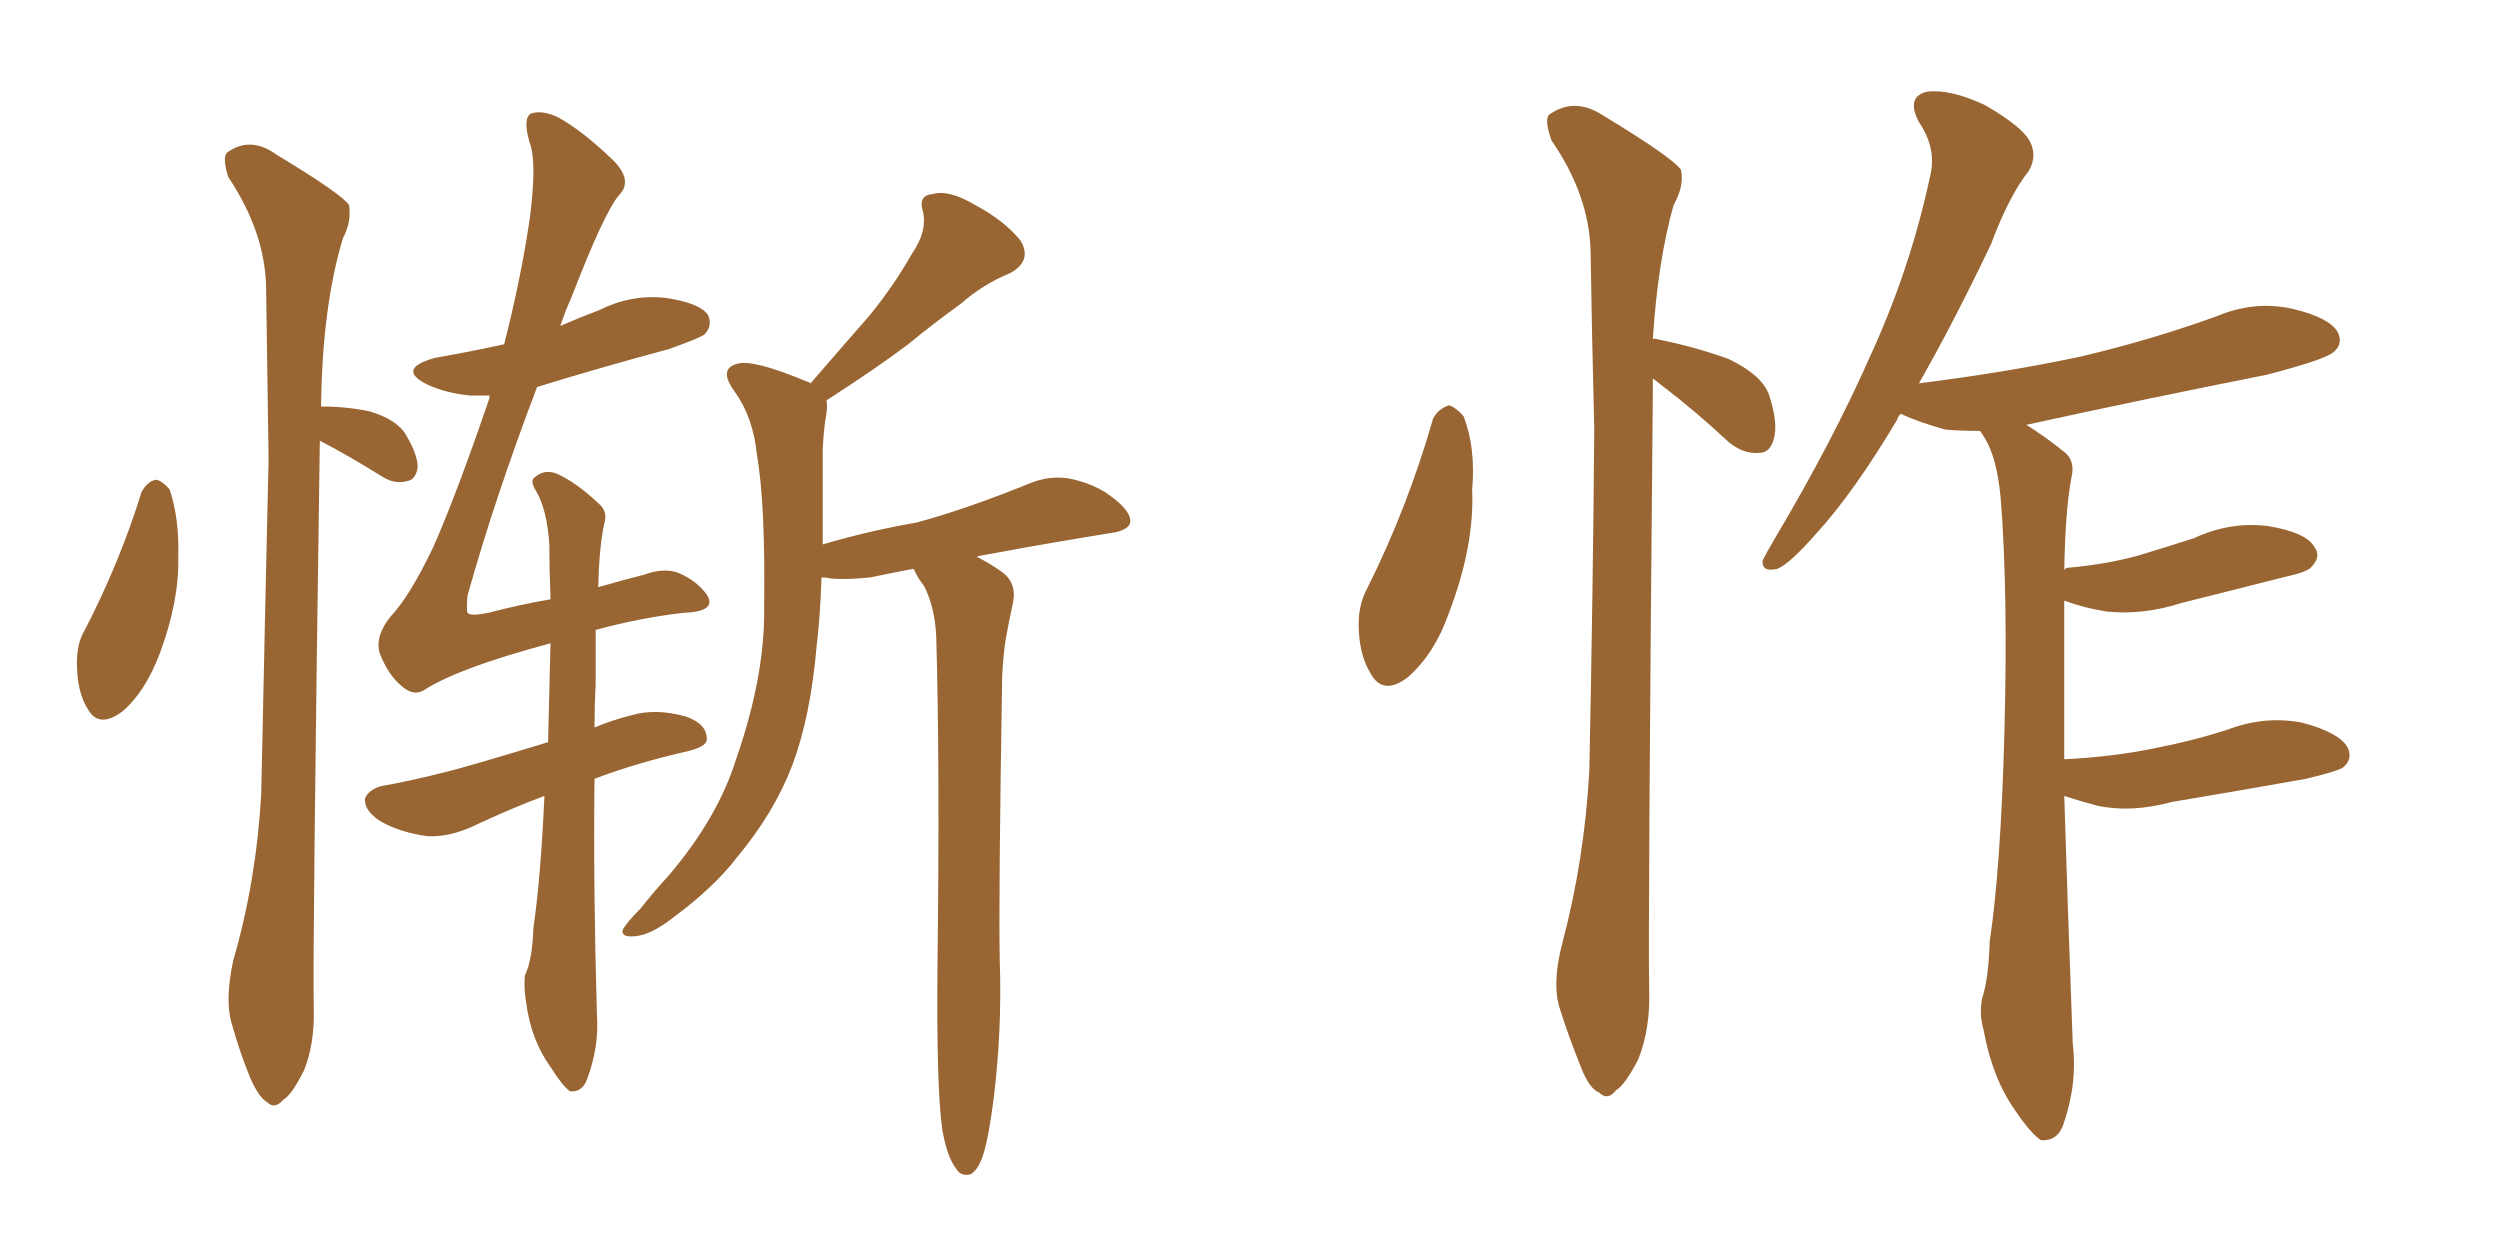 <svg xmlns="http://www.w3.org/2000/svg" xmlns:xlink="http://www.w3.org/1999/xlink" width="300" height="150"><path fill="#996633" padding="10" d="M16.99 59.03L16.99 59.03Q17.72 57.71 18.75 57.57L18.75 57.57Q19.48 57.71 20.36 58.74L20.36 58.74Q21.53 62.26 21.39 66.80L21.39 66.80Q21.53 72.07 19.19 78.37L19.19 78.37Q17.43 83.06 14.65 85.40L14.65 85.40Q11.87 87.45 10.55 85.11L10.55 85.11Q9.23 83.06 9.23 79.54L9.23 79.54Q9.23 77.20 10.11 75.73L10.11 75.73Q14.36 67.53 16.99 59.03ZM38.38 52.88L38.38 52.88Q37.50 113.82 37.65 120.85L37.65 120.85Q37.79 125.24 36.47 128.47L36.47 128.47Q35.01 131.40 33.98 131.98L33.98 131.98Q32.96 133.15 32.08 132.28L32.08 132.28Q31.05 131.69 30.03 129.35L30.03 129.35Q28.71 126.12 27.83 122.90L27.83 122.90Q26.95 120.12 27.98 115.28L27.98 115.28Q30.76 105.76 31.35 95.21L31.35 95.21Q31.79 74.12 32.23 55.08L32.23 55.08Q32.08 44.09 31.93 34.42L31.93 34.42Q31.79 27.83 27.39 21.24L27.39 21.24Q26.66 18.90 27.25 18.31L27.25 18.31Q30.03 16.26 33.25 18.60L33.25 18.60Q41.02 23.29 41.89 24.61L41.89 24.61Q42.19 26.66 41.16 28.56L41.16 28.56Q38.67 36.77 38.53 48.78L38.53 48.78Q41.60 48.78 44.38 49.37L44.38 49.37Q47.75 50.39 48.78 52.29L48.78 52.29Q50.24 54.79 50.10 56.25L50.10 56.25Q49.80 57.57 48.93 57.71L48.93 57.71Q47.46 58.15 46.00 57.28L46.00 57.28Q42.04 54.79 38.38 52.88ZM113.09 135.64L113.09 135.64Q112.35 130.66 112.50 115.72L112.50 115.72Q112.79 91.85 112.35 76.46L112.35 76.46Q112.21 72.95 110.89 70.31L110.89 70.31Q110.16 69.43 109.72 68.41L109.72 68.41Q109.57 68.26 109.57 68.26L109.57 68.26Q107.23 68.70 104.44 69.29L104.44 69.29Q101.51 69.58 99.76 69.43L99.76 69.43Q99.17 69.29 98.58 69.29L98.58 69.29Q98.44 73.83 98.00 77.49L98.00 77.49Q97.27 85.99 95.07 91.85L95.07 91.85Q92.87 97.56 88.48 102.83L88.48 102.83Q85.69 106.49 80.71 110.16L80.71 110.16Q78.08 112.21 76.17 112.35L76.17 112.35Q74.56 112.50 74.71 111.62L74.71 111.62Q75.15 110.74 76.90 108.98L76.90 108.98Q78.52 106.93 80.27 105.03L80.27 105.03Q86.13 98.14 88.33 91.11L88.33 91.11Q91.85 81.01 91.70 72.66L91.70 72.66Q91.85 60.35 90.82 54.49L90.82 54.49Q90.38 50.10 88.18 47.02L88.18 47.02Q86.13 44.24 88.48 43.65L88.48 43.65Q90.38 43.07 96.97 45.85L96.97 45.85Q97.12 45.85 97.27 46.00L97.27 46.00Q100.93 41.75 104.15 38.09L104.15 38.09Q107.08 34.57 109.42 30.47L109.42 30.47Q111.33 27.69 110.74 25.34L110.74 25.34Q110.16 23.44 111.91 23.29L111.91 23.29Q113.82 22.71 117.04 24.61L117.04 24.61Q120.56 26.51 122.46 28.86L122.46 28.86Q123.93 31.35 121.14 32.81L121.14 32.81Q117.92 34.13 115.28 36.47L115.28 36.47Q112.21 38.67 108.98 41.31L108.98 41.31Q105.32 44.09 99.17 48.05L99.17 48.05Q99.32 48.63 99.17 49.66L99.17 49.66Q98.88 51.12 98.73 53.76L98.73 53.76Q98.73 59.91 98.73 65.33L98.73 65.33Q104.15 63.72 110.01 62.70L110.01 62.70Q116.02 61.08 123.93 57.86L123.93 57.86Q126.71 56.84 129.49 57.71L129.49 57.71Q131.10 58.15 132.57 59.03L132.57 59.03Q135.64 61.08 135.64 62.55L135.64 62.55Q135.64 63.43 133.89 63.87L133.89 63.87Q126.56 65.04 118.65 66.50L118.65 66.50Q117.77 66.65 117.19 66.80L117.19 66.80Q118.65 67.53 120.12 68.55L120.12 68.55Q122.02 69.87 121.58 72.22L121.58 72.22Q121.14 74.27 120.70 76.61L120.70 76.61Q120.41 78.37 120.26 81.15L120.26 81.15Q119.82 108.25 119.97 115.28L119.97 115.28Q120.26 123.49 119.24 131.84L119.24 131.84Q118.65 136.38 118.07 138.28L118.07 138.28Q117.48 140.33 116.46 140.92L116.46 140.92Q115.28 141.21 114.70 140.19L114.70 140.19Q113.67 138.87 113.09 135.64ZM71.48 75.59L71.48 75.59L71.48 75.59Q71.48 78.52 71.48 82.18L71.48 82.18Q71.34 84.67 71.34 87.30L71.34 87.30Q73.39 86.43 75.73 85.84L75.73 85.84Q78.66 84.96 82.32 85.99L82.32 85.99Q84.81 86.87 84.81 88.62L84.81 88.62Q84.96 89.50 82.76 90.09L82.76 90.09Q76.32 91.55 71.34 93.46L71.34 93.46Q71.19 106.64 71.63 121.73L71.63 121.73Q71.92 125.54 70.46 129.49L70.46 129.49Q69.87 131.10 68.41 130.96L68.41 130.96Q67.53 130.37 66.06 128.03L66.06 128.03Q63.72 124.80 63.13 120.26L63.13 120.26Q62.84 118.51 62.99 117.04L62.99 117.04Q63.87 115.28 64.01 111.33L64.01 111.33Q64.89 105.32 65.33 95.51L65.33 95.51Q61.38 96.97 56.40 99.32L56.40 99.32Q53.61 100.49 51.27 100.34L51.27 100.34Q48.05 99.90 45.70 98.58L45.70 98.58Q43.65 97.27 43.80 95.80L43.80 95.80Q44.24 94.78 45.70 94.34L45.70 94.34Q49.07 93.75 53.17 92.72L53.17 92.72Q55.66 92.14 65.77 89.06L65.77 89.06Q65.92 82.47 66.06 77.20L66.06 77.20Q55.08 80.13 50.98 82.76L50.98 82.76Q49.66 83.64 48.19 82.32L48.19 82.32Q46.58 81.01 45.56 78.37L45.56 78.37Q44.97 76.32 46.88 73.97L46.88 73.97Q49.22 71.48 52.00 65.63L52.00 65.63Q54.79 59.33 58.74 47.75L58.74 47.75Q58.74 47.46 58.74 47.46L58.74 47.46Q57.42 47.46 56.40 47.46L56.40 47.46Q53.47 47.17 51.27 46.14L51.27 46.14Q47.46 44.24 52.29 42.92L52.29 42.92Q56.54 42.19 60.50 41.31L60.50 41.31Q62.55 33.25 63.57 26.22L63.57 26.22Q64.45 19.48 63.57 17.14L63.57 17.14Q62.70 14.21 63.72 13.62L63.72 13.62Q65.04 13.18 66.94 14.06L66.94 14.06Q69.87 15.67 73.54 19.19L73.54 19.19Q76.03 21.68 74.27 23.44L74.27 23.44Q72.51 25.49 68.55 35.74L68.55 35.74Q67.82 37.35 67.24 39.11L67.24 39.11Q69.58 38.09 71.92 37.21L71.92 37.21Q75.73 35.30 79.83 35.74L79.83 35.74Q83.94 36.33 84.96 37.79L84.96 37.79Q85.55 39.11 84.52 40.14L84.52 40.14Q83.94 40.58 80.27 41.89L80.27 41.89Q72.07 44.09 64.45 46.44L64.45 46.44Q59.33 59.91 56.10 71.48L56.10 71.48Q55.96 73.10 56.10 73.54L56.10 73.54Q56.40 73.97 58.59 73.54L58.59 73.54Q62.55 72.51 66.06 71.92L66.06 71.92Q65.92 68.12 65.92 65.33L65.92 65.33Q65.63 61.08 64.31 58.89L64.31 58.89Q63.57 57.71 64.16 57.28L64.16 57.28Q65.33 56.25 66.80 56.84L66.80 56.84Q69.14 57.86 71.92 60.50L71.92 60.50Q72.95 61.38 72.51 62.84L72.51 62.84Q71.92 65.48 71.78 70.46L71.78 70.46Q74.85 69.58 77.20 68.99L77.20 68.99Q79.54 68.12 81.30 68.70L81.30 68.70Q83.50 69.58 84.81 71.34L84.81 71.34Q86.13 73.39 82.03 73.54L82.03 73.54Q76.90 74.12 71.48 75.59ZM247.71 95.51L247.71 95.51Q248.14 109.42 248.73 125.24L248.73 125.24Q249.32 130.08 247.56 135.06L247.56 135.06Q246.83 136.96 244.92 136.82L244.92 136.82Q243.75 136.08 241.85 133.30L241.85 133.30Q239.06 129.35 238.04 123.63L238.04 123.63Q237.45 121.58 237.89 119.68L237.89 119.68Q238.62 117.48 238.77 112.94L238.77 112.94Q240.09 104.15 240.53 87.89L240.53 87.89Q240.97 70.90 240.09 59.91L240.09 59.91Q239.65 54.93 238.18 52.59L238.18 52.59Q237.74 51.86 237.60 51.71L237.60 51.71Q235.40 51.71 233.50 51.56L233.50 51.56Q230.27 50.68 228.08 49.66L228.08 49.66Q227.78 49.95 227.64 50.39L227.64 50.39Q222.51 59.03 217.97 64.01L217.97 64.01Q214.75 67.68 213.28 68.26L213.28 68.26Q211.38 68.70 211.52 67.24L211.52 67.24Q211.96 66.36 212.99 64.60L212.99 64.60Q219.87 53.03 224.41 42.77L224.41 42.77Q229.25 32.23 231.59 21.24L231.59 21.24Q232.47 17.87 230.27 14.65L230.27 14.65Q228.66 11.57 231.30 10.99L231.30 10.99Q234.08 10.69 238.18 12.60L238.18 12.60Q242.72 15.23 243.60 16.99L243.60 16.99Q244.48 18.75 243.46 20.51L243.46 20.51Q241.11 23.44 238.92 29.30L238.92 29.30Q234.38 38.82 230.27 46.00L230.27 46.00Q240.82 44.68 249.76 42.77L249.76 42.77Q258.40 40.72 266.02 37.94L266.02 37.94Q270.56 36.04 275.10 37.06L275.10 37.06Q279.49 38.09 280.52 39.84L280.52 39.84Q281.25 41.31 279.93 42.33L279.93 42.33Q278.76 43.21 272.02 44.97L272.02 44.97Q257.23 47.90 243.16 50.98L243.16 50.98Q245.51 52.44 247.85 54.35L247.85 54.35Q249.02 55.37 248.58 57.28L248.58 57.28Q247.85 60.94 247.71 68.41L247.71 68.41Q247.85 68.12 248.29 68.12L248.29 68.12Q252.98 67.68 256.64 66.65L256.64 66.65Q260.01 65.63 263.23 64.60L263.23 64.60Q267.63 62.55 272.17 63.13L272.17 63.13Q276.71 63.87 277.73 65.63L277.73 65.63Q278.61 66.80 277.29 68.12L277.29 68.12Q276.71 68.70 273.93 69.29L273.93 69.29Q267.63 70.90 261.77 72.36L261.77 72.36Q257.23 73.83 252.83 73.39L252.83 73.39Q250.05 72.95 247.71 72.07L247.71 72.07Q247.71 75.59 247.71 79.69L247.71 79.69Q247.71 85.25 247.71 91.11L247.71 91.11Q253.56 90.82 258.54 89.79L258.54 89.79Q263.09 88.92 267.19 87.60L267.19 87.60Q271.73 85.84 276.27 86.72L276.27 86.72Q280.66 87.89 281.69 89.65L281.69 89.65Q282.42 91.11 281.10 92.14L281.10 92.14Q280.37 92.58 276.71 93.46L276.71 93.46Q268.51 94.92 260.60 96.24L260.60 96.24Q255.76 97.56 251.66 96.68L251.66 96.68Q249.46 96.09 247.71 95.51ZM171.97 50.24L171.97 50.24Q172.56 49.07 173.88 48.63L173.88 48.63Q174.76 48.93 175.63 49.95L175.63 49.95Q177.10 53.76 176.66 58.74L176.66 58.74Q176.95 65.48 173.88 73.54L173.88 73.54Q172.12 78.52 168.90 81.30L168.90 81.30Q165.97 83.50 164.50 80.86L164.50 80.86Q163.04 78.52 163.04 74.85L163.04 74.85Q163.04 72.51 164.06 70.61L164.06 70.61Q168.90 60.94 171.97 50.24ZM198.34 45.41L198.34 45.41L198.34 45.41Q198.34 46.14 198.34 47.02L198.34 47.02Q197.75 111.77 197.90 118.80L197.90 118.80Q198.05 123.49 196.58 127.15L196.58 127.15Q194.97 130.22 193.95 130.81L193.95 130.81Q192.92 132.13 191.89 131.10L191.89 131.10Q190.72 130.66 189.70 128.03L189.70 128.03Q188.23 124.37 187.21 121.14L187.21 121.14Q186.18 118.07 187.50 113.09L187.50 113.09Q190.14 103.13 190.72 92.43L190.72 92.43Q191.16 70.90 191.31 51.42L191.31 51.42Q191.02 39.99 190.87 30.18L190.87 30.18Q190.72 23.44 186.18 16.85L186.18 16.85Q185.30 14.36 185.89 13.77L185.89 13.77Q188.96 11.57 192.48 13.92L192.48 13.92Q200.68 18.90 201.71 20.36L201.71 20.36Q202.15 22.27 200.83 24.61L200.83 24.61Q198.93 31.35 198.34 40.72L198.34 40.72Q198.49 40.58 198.93 40.72L198.93 40.72Q203.32 41.60 207.42 43.07L207.42 43.07Q211.38 44.97 212.26 47.31L212.26 47.31Q213.43 50.83 212.84 52.73L212.84 52.73Q212.40 54.35 211.08 54.35L211.08 54.35Q209.18 54.49 207.42 53.03L207.42 53.03Q203.32 49.22 199.66 46.44L199.66 46.44Q198.93 45.85 198.34 45.41Z"/></svg>